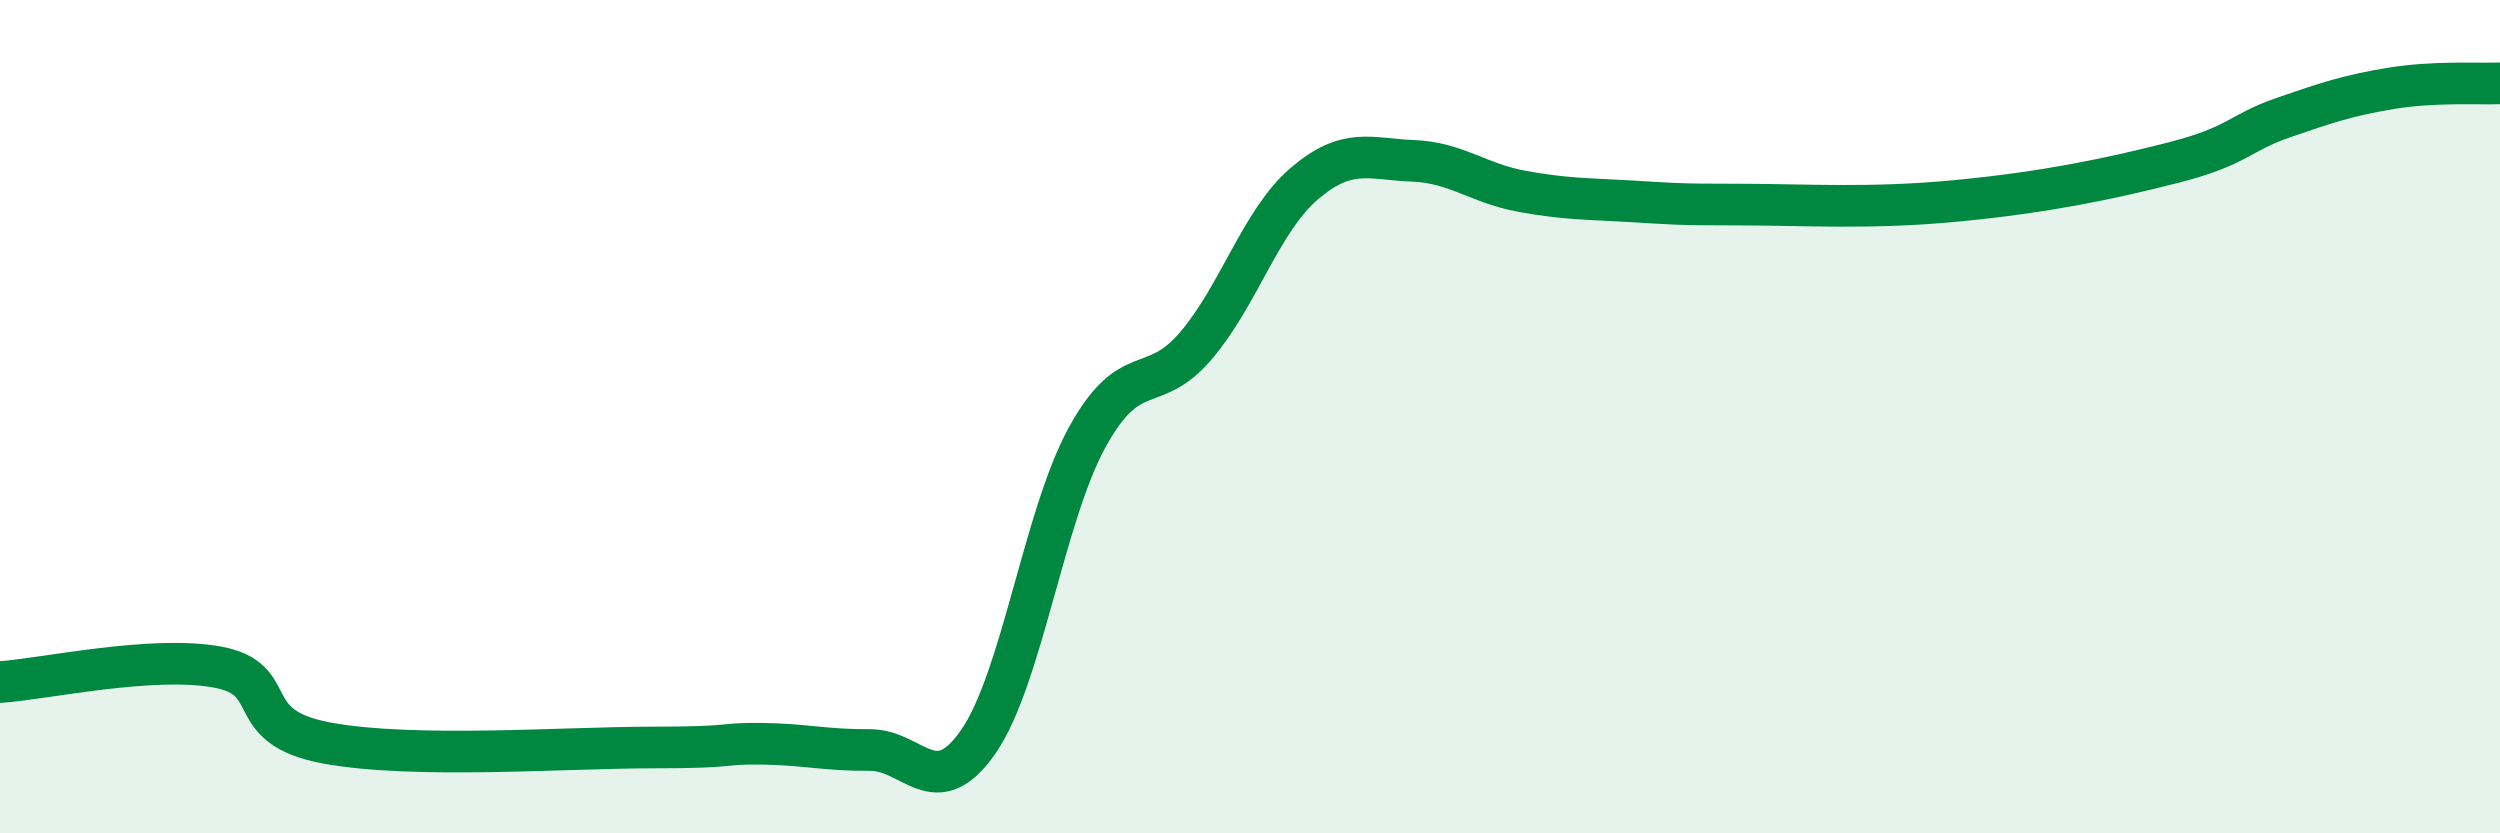 
    <svg width="60" height="20" viewBox="0 0 60 20" xmlns="http://www.w3.org/2000/svg">
      <path
        d="M 0,16.37 C 1.04,16.3 3.65,15.72 5.22,16.01 C 6.79,16.3 5.74,17.44 7.83,17.83 C 9.92,18.22 13.56,17.94 15.65,17.94 C 17.74,17.94 17.22,17.84 18.26,17.85 C 19.3,17.86 19.83,18.01 20.87,18 C 21.91,17.99 22.44,19.3 23.48,17.8 C 24.52,16.3 25.05,12.4 26.09,10.5 C 27.13,8.6 27.66,9.52 28.7,8.3 C 29.74,7.08 30.26,5.3 31.3,4.41 C 32.34,3.52 32.87,3.82 33.91,3.86 C 34.95,3.9 35.48,4.4 36.52,4.59 C 37.56,4.78 38.09,4.77 39.13,4.83 C 40.17,4.89 40.17,4.91 41.74,4.91 C 43.31,4.91 44.87,5.02 46.96,4.82 C 49.05,4.62 50.61,4.3 52.17,3.9 C 53.73,3.5 53.74,3.19 54.78,2.83 C 55.82,2.47 56.35,2.29 57.39,2.12 C 58.43,1.95 59.48,2.02 60,2L60 20L0 20Z"
        fill="#008740"
        opacity="0.1"
        stroke-linecap="round"
        stroke-linejoin="round"
      />
      <path
        d="M 0,16.37 C 1.04,16.3 3.65,15.72 5.22,16.01 C 6.79,16.3 5.74,17.44 7.83,17.83 C 9.92,18.22 13.56,17.94 15.65,17.94 C 17.74,17.94 17.22,17.84 18.26,17.85 C 19.3,17.86 19.83,18.01 20.87,18 C 21.91,17.99 22.44,19.3 23.48,17.8 C 24.52,16.3 25.05,12.4 26.09,10.5 C 27.13,8.6 27.66,9.52 28.7,8.3 C 29.74,7.08 30.26,5.3 31.3,4.41 C 32.34,3.52 32.87,3.82 33.91,3.86 C 34.95,3.9 35.48,4.4 36.52,4.59 C 37.56,4.78 38.09,4.77 39.13,4.83 C 40.17,4.89 40.17,4.91 41.74,4.91 C 43.31,4.91 44.87,5.02 46.96,4.82 C 49.05,4.62 50.61,4.3 52.17,3.9 C 53.73,3.5 53.74,3.19 54.78,2.83 C 55.82,2.47 56.35,2.29 57.39,2.12 C 58.43,1.95 59.48,2.02 60,2"
        stroke="#008740"
        stroke-width="1"
        fill="none"
        stroke-linecap="round"
        stroke-linejoin="round"
      />
    </svg>
  